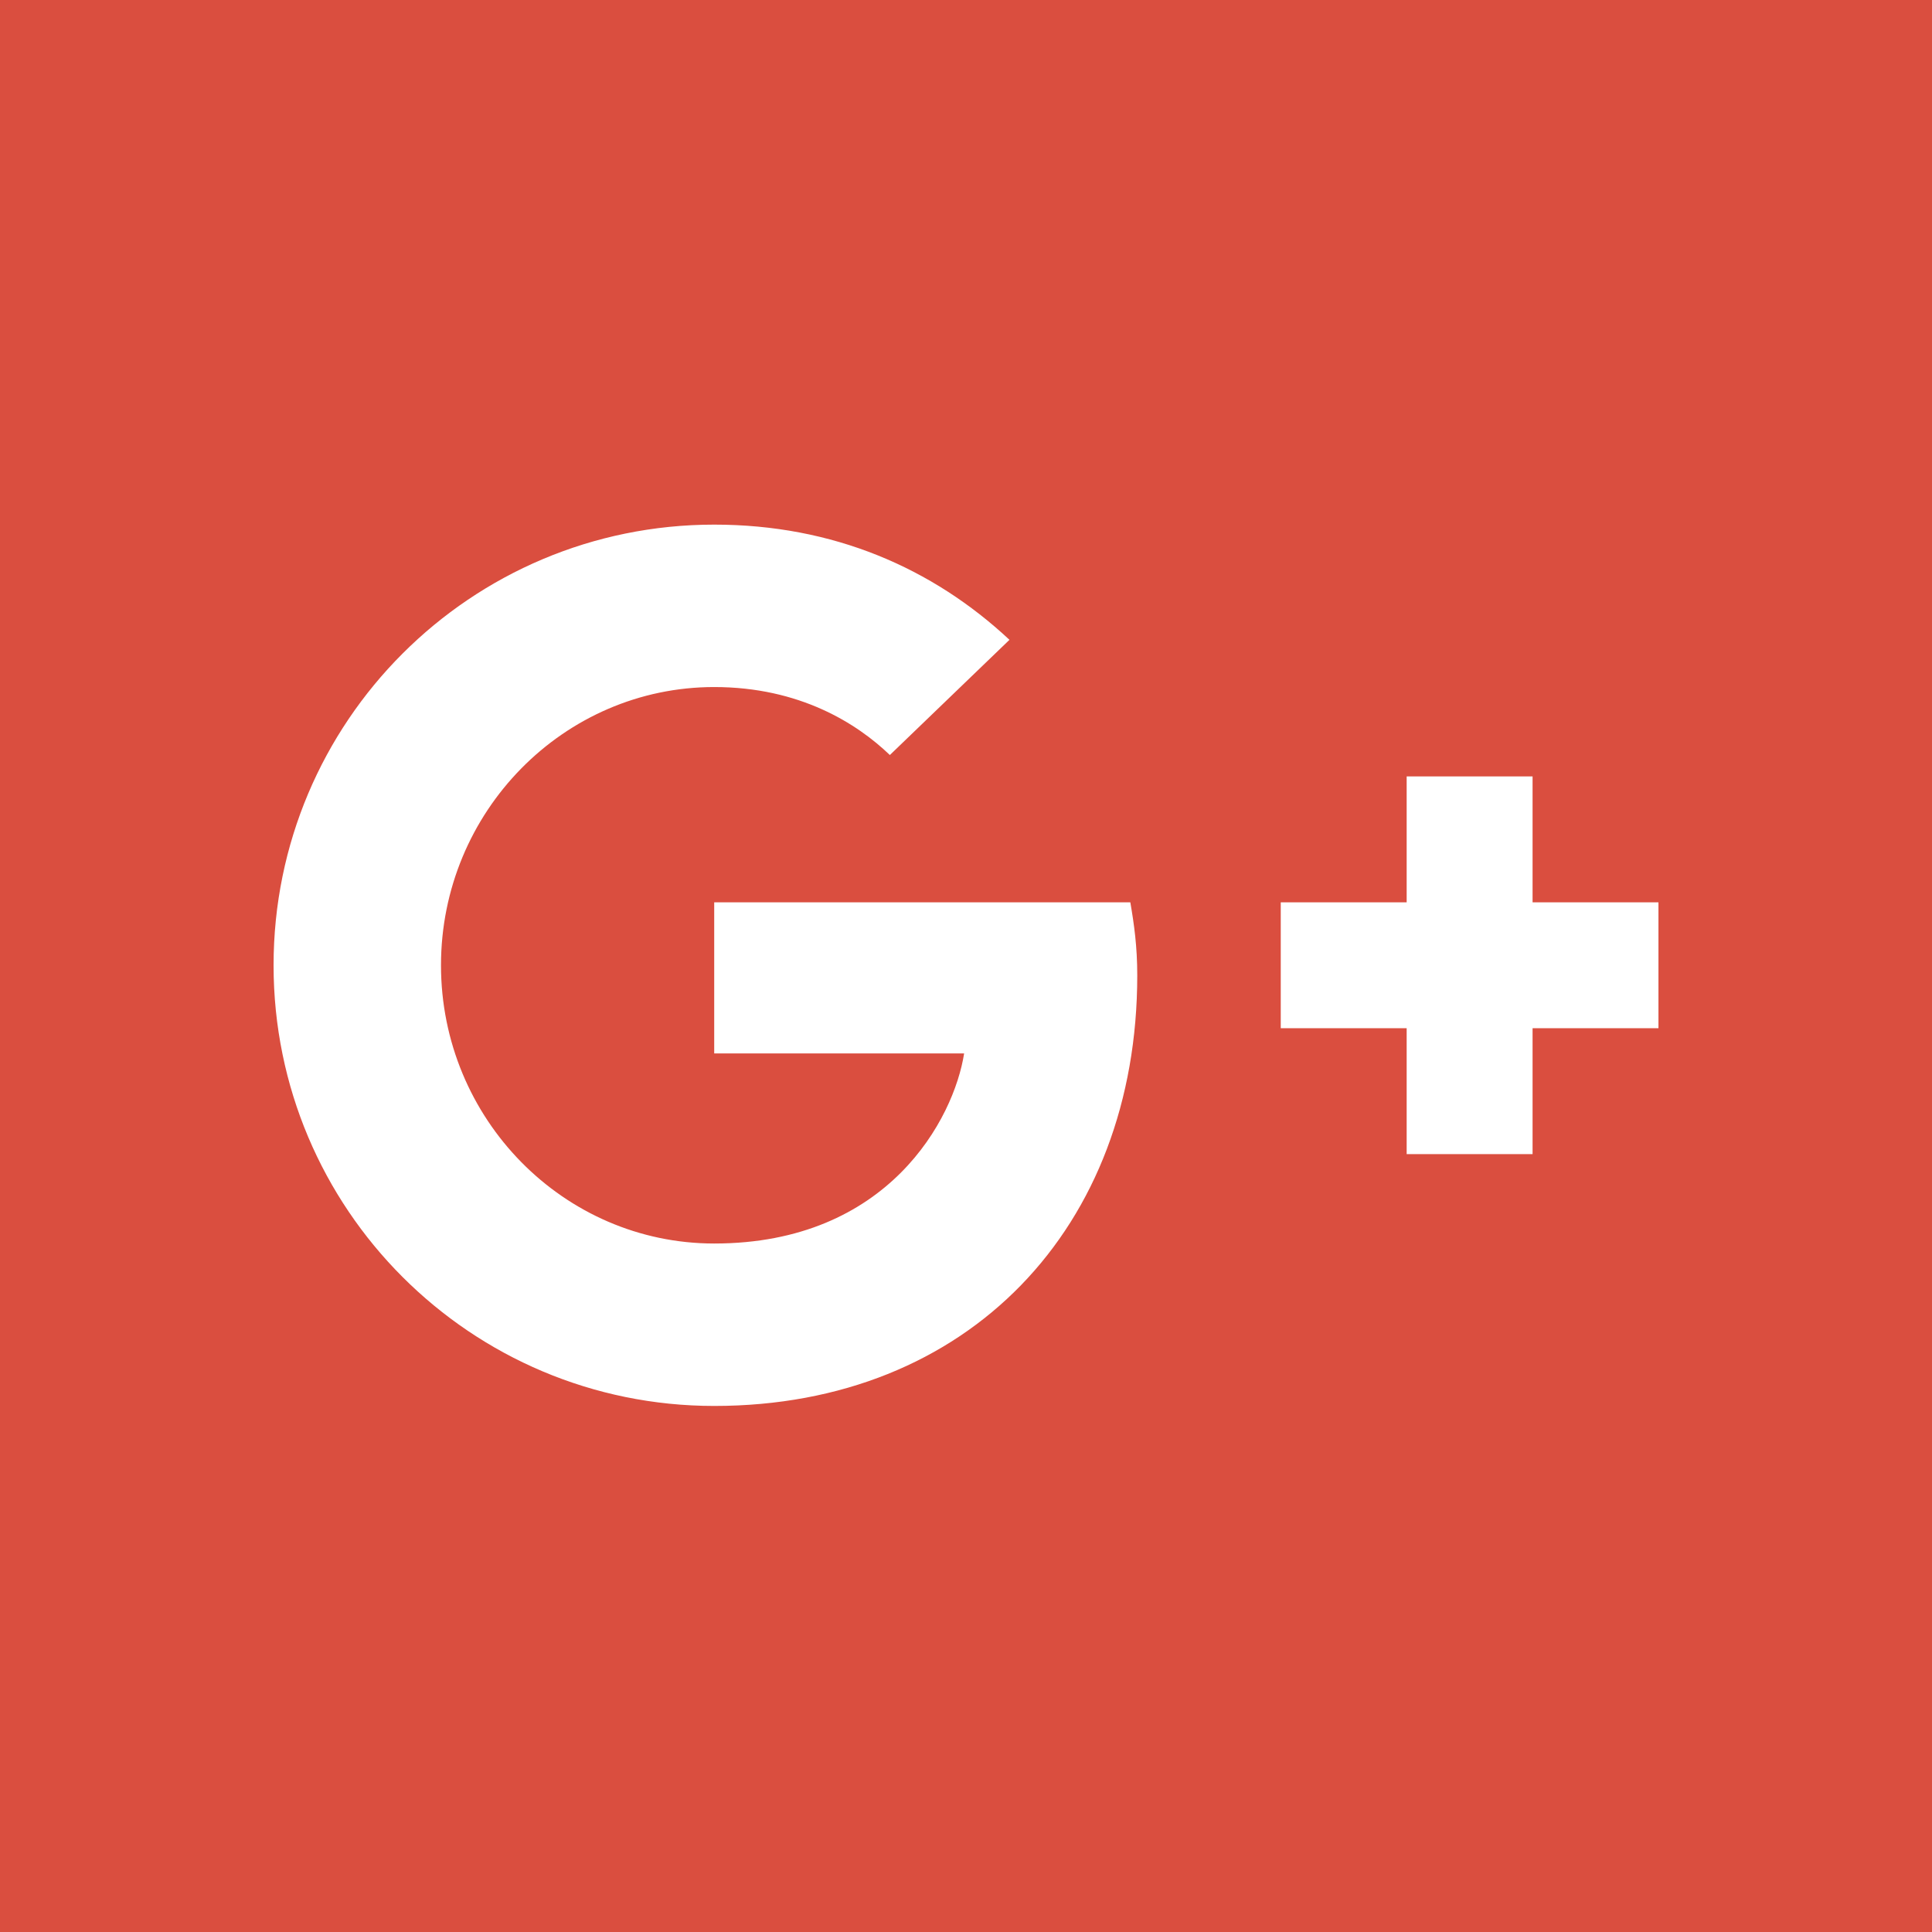 <?xml version="1.0" encoding="iso-8859-1"?>
<!-- Generator: Adobe Illustrator 17.0.1, SVG Export Plug-In . SVG Version: 6.00 Build 0)  -->
<!DOCTYPE svg PUBLIC "-//W3C//DTD SVG 1.1//EN" "http://www.w3.org/Graphics/SVG/1.1/DTD/svg11.dtd">
<svg version="1.1" xmlns="http://www.w3.org/2000/svg" xmlns:xlink="http://www.w3.org/1999/xlink" x="0px" y="0px" width="70px"
	 height="70px" viewBox="0 0 70 70" style="enable-background:new 0 0 70 70;" xml:space="preserve">
<g id="Google-Plus">
	<rect style="fill:#DA4E3F;" width="70" height="70"/>
	<g>
		<path style="fill-rule:evenodd;clip-rule:evenodd;fill:#FFFFFF;" d="M25.877,32.693v5.474h9.055
			c-0.365,2.349-2.737,6.888-9.055,6.888c-5.451,0-9.899-4.516-9.899-10.081c0-5.565,4.448-10.081,9.899-10.081
			c3.102,0,5.177,1.323,6.364,2.463l4.334-4.174c-2.783-2.6-6.386-4.174-10.697-4.174c-8.827,0-15.966,7.139-15.966,15.966
			c0,8.827,7.139,15.966,15.966,15.966c9.215,0,15.327-6.478,15.327-15.601c0-1.049-0.114-1.847-0.251-2.646H25.877L25.877,32.693
			L25.877,32.693z M25.877,32.693"/>
		<polyline style="fill-rule:evenodd;clip-rule:evenodd;fill:#FFFFFF;" points="60.089,32.693 55.528,32.693 55.528,28.131 
			50.966,28.131 50.966,32.693 46.404,32.693 46.404,37.254 50.966,37.254 50.966,41.816 55.528,41.816 55.528,37.254 
			60.089,37.254 		"/>
	</g>
</g>
</svg>
